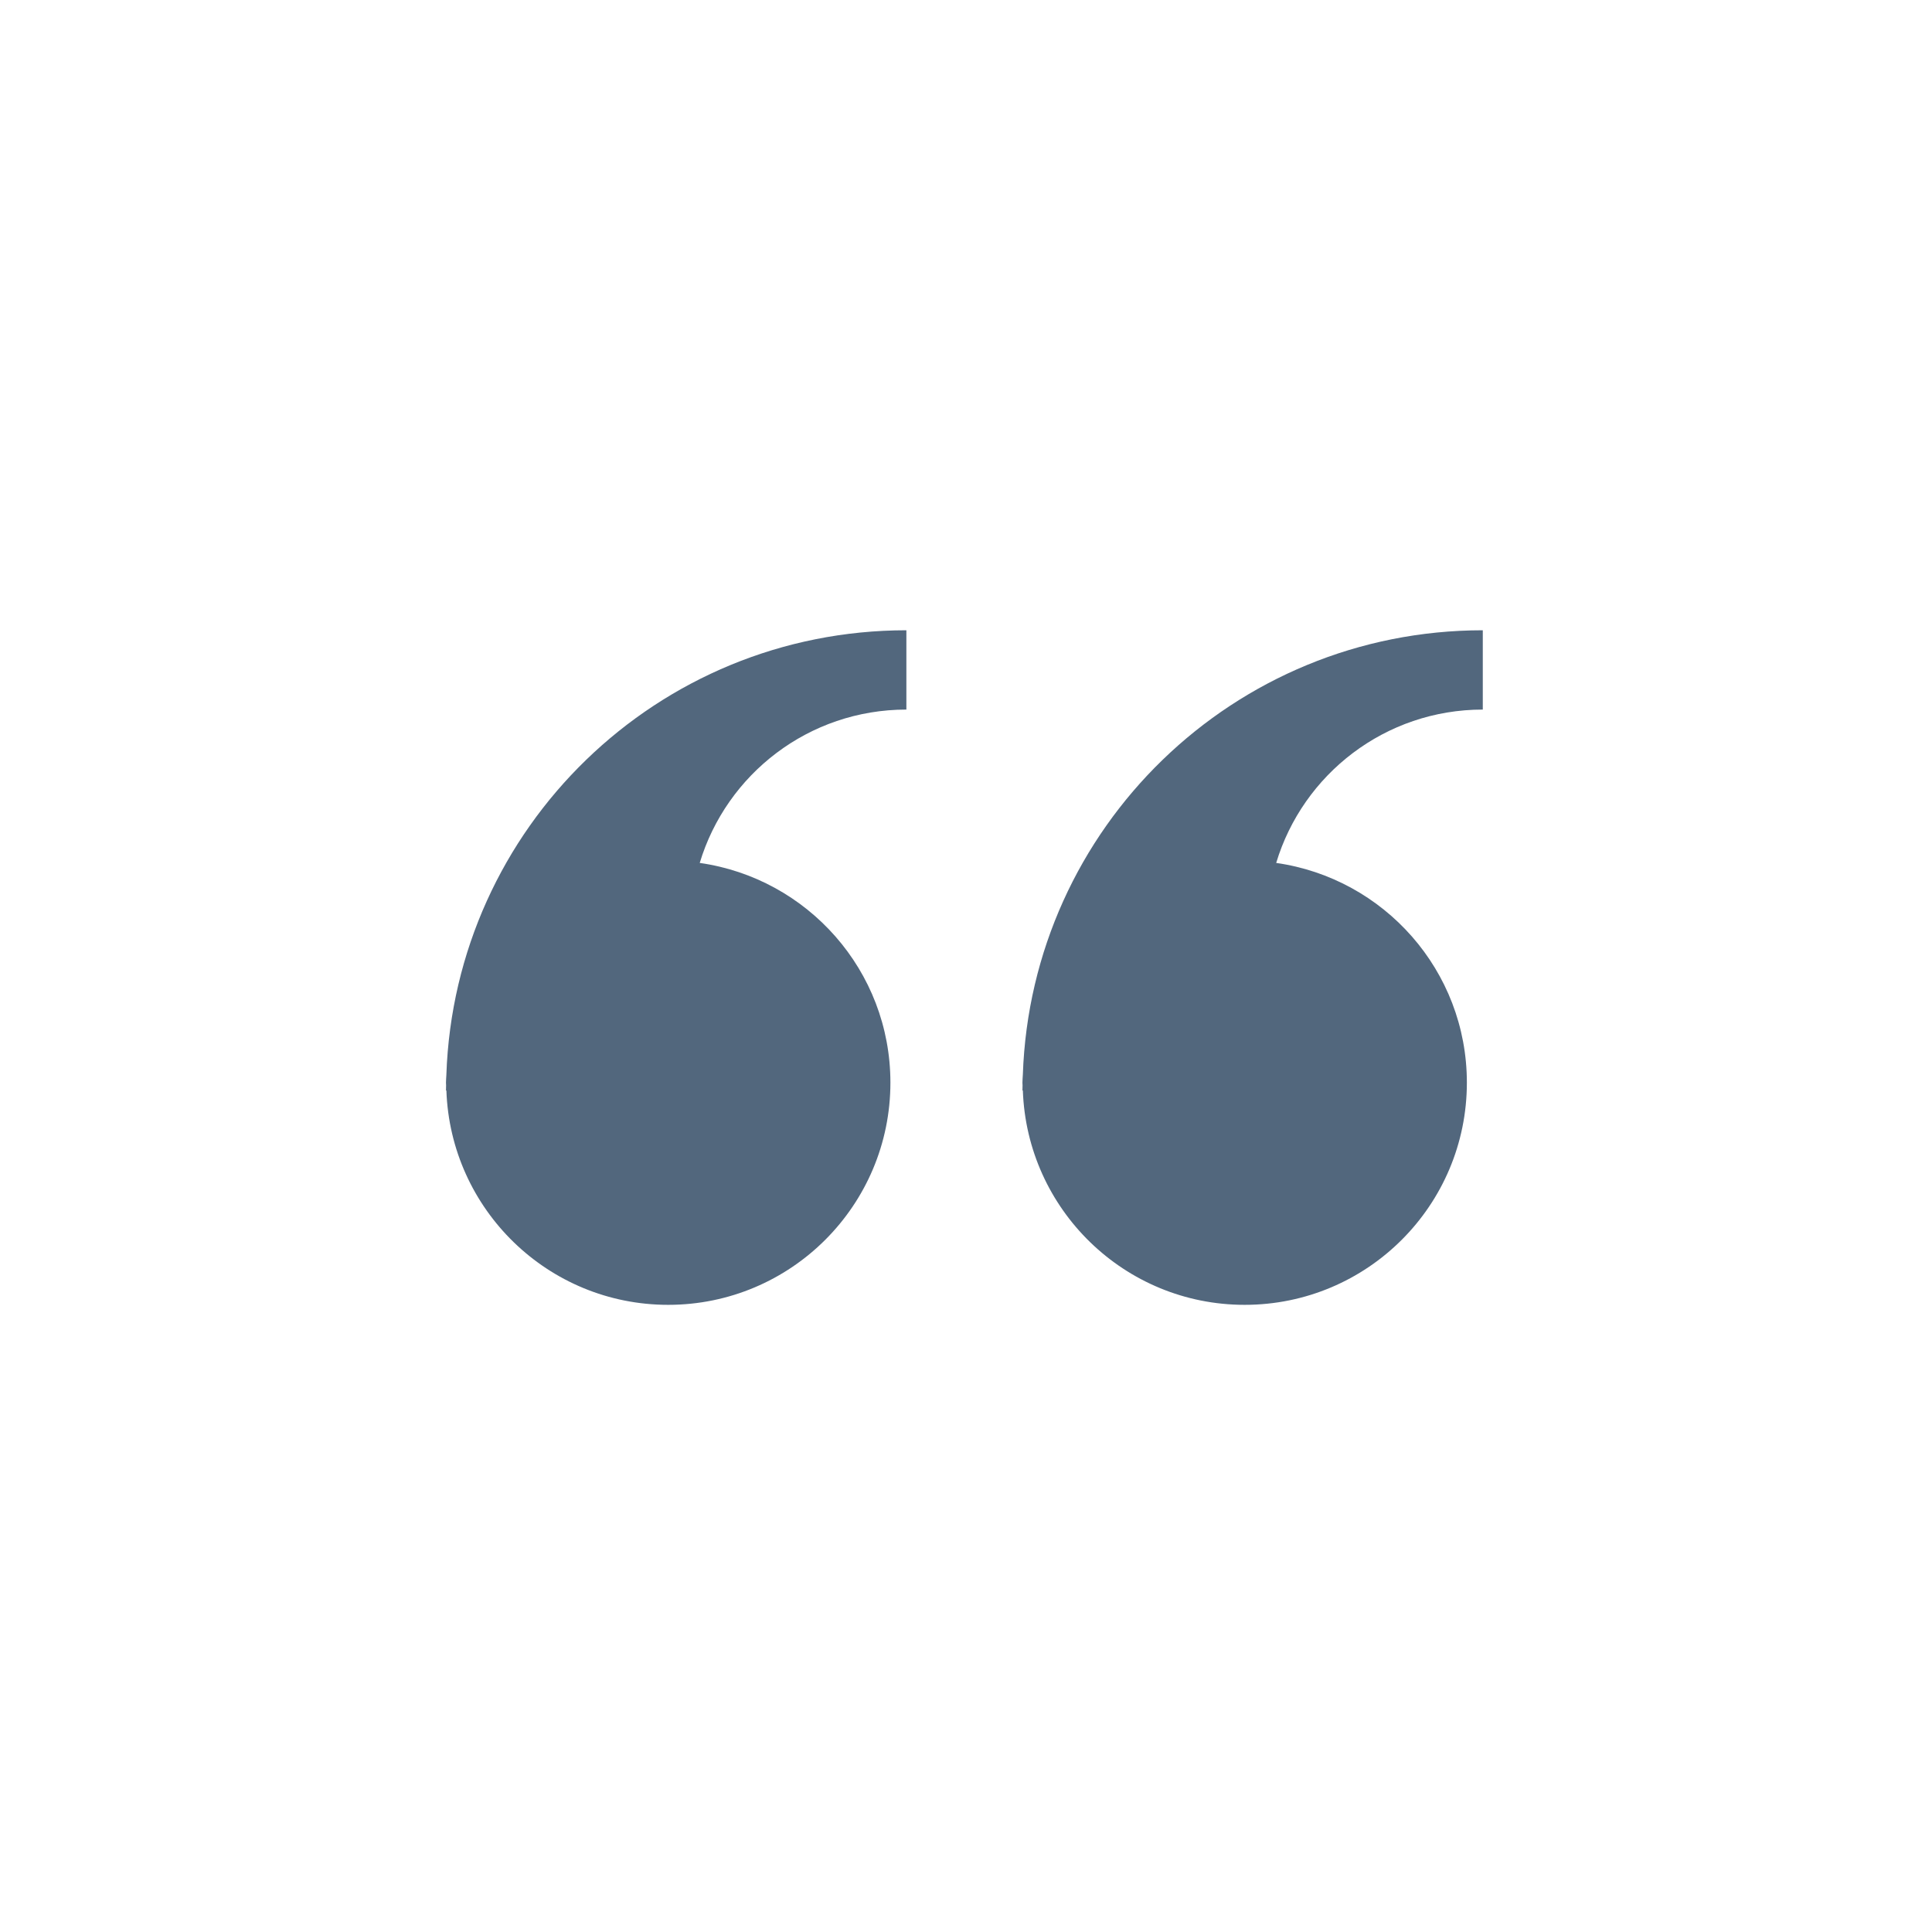 <?xml version="1.0" encoding="UTF-8"?> <svg xmlns="http://www.w3.org/2000/svg" width="128pt" height="128pt" version="1.1" viewBox="0 0 128 128"><path d="m29.574 71.203c-0.008 0.176-0.027 0.348-0.027 0.527 0 0.059 0.008 0.117 0.008 0.176 0 0.117-0.008 0.234-0.008 0.352l0.027-0.02c0.27 7.891 6.738 14.211 14.695 14.211 8.129 0 14.723-6.59 14.723-14.723 0-7.418-5.492-13.539-12.633-14.555 1.773-5.883 7.227-10.16 13.691-10.16v-5.254c-16.504 0.004-29.918 13.078-30.477 29.445z" fill="#52677d"></path><path d="m67.766 71.203c-0.008 0.176-0.027 0.348-0.027 0.527 0 0.059 0.008 0.117 0.008 0.176 0 0.117-0.008 0.234-0.008 0.352l0.027-0.02c0.27 7.891 6.738 14.211 14.695 14.211 8.133 0 14.723-6.59 14.723-14.723 0-7.418-5.492-13.539-12.633-14.555 1.773-5.883 7.227-10.16 13.688-10.16v-5.254c-16.504 0.004-29.914 13.078-30.473 29.445z" fill="#52677d"></path></svg> 